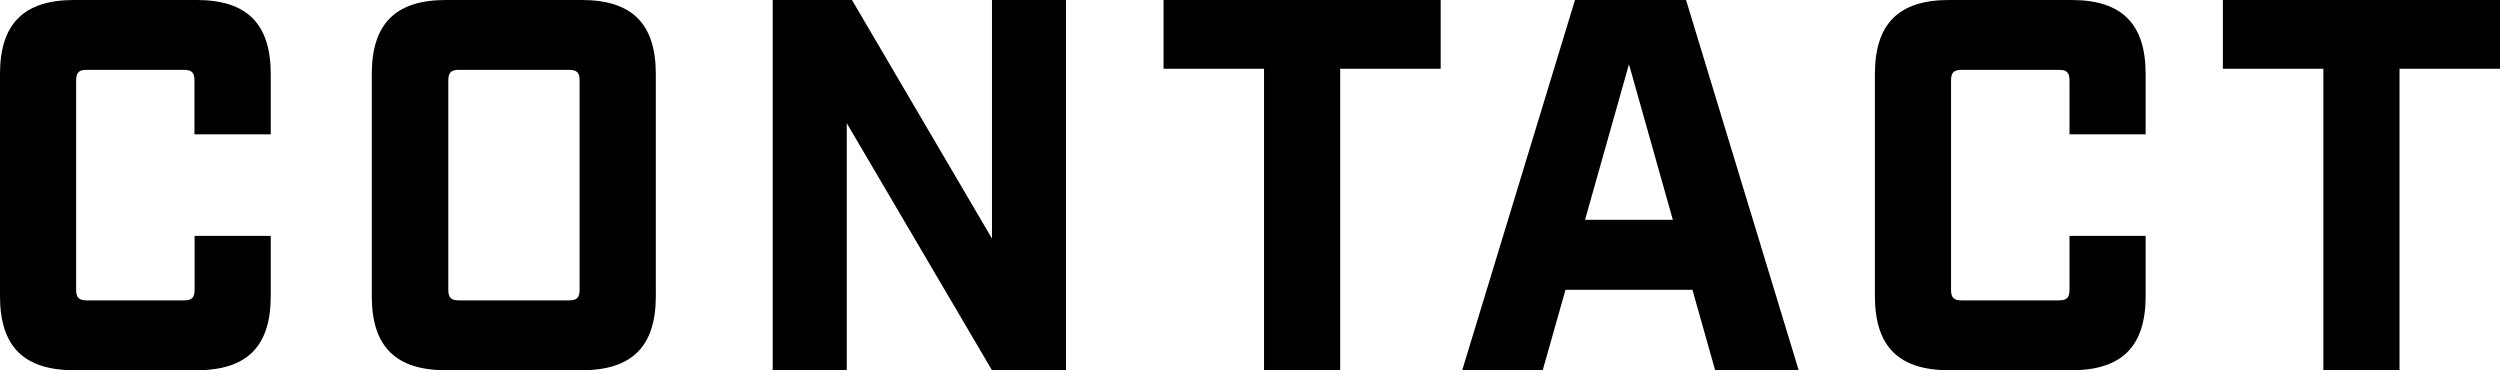 <svg id="レイヤー_1" data-name="レイヤー 1" xmlns="http://www.w3.org/2000/svg" width="321.43" height="47.6" viewBox="0 0 321.43 47.6"><defs><style>.cls-1{isolation:isolate;}</style></defs><g class="cls-1"><path d="M0,38.08V9.52C0,3.06,3.06,0,9.52,0H25.29c6.46,0,9.52,3.06,9.52,9.52v7.75H25V10.34c0-1-.34-1.36-1.36-1.36H11.15c-1,0-1.36.34-1.36,1.36V37.26c0,1,.34,1.36,1.36,1.36H23.66c1,0,1.36-.34,1.36-1.36V30.33h9.79v7.75c0,6.46-3.06,9.52-9.52,9.52H9.52C3.06,47.6,0,44.54,0,38.08Z"/><path d="M47.8,38.08V9.52C47.8,3.06,50.86,0,57.32,0H74.8c6.46,0,9.52,3.06,9.52,9.52V38.08c0,6.46-3.06,9.52-9.52,9.52H57.32C50.86,47.6,47.8,44.54,47.8,38.08Zm25.36.54c1,0,1.36-.34,1.36-1.36V10.34c0-1-.34-1.36-1.36-1.36H59c-1,0-1.36.34-1.36,1.36V37.26c0,1,.34,1.36,1.36,1.36Z"/><path d="M99.35,0h10.19l18,30.67V0h9.52V47.6h-9.52L108.87,15.84V47.6H99.35Z"/><path d="M162.52,8.84H149.6V0h35.63V8.84H172.31V47.6h-9.79Z"/><path d="M217.6,37.26H201.28L198.35,47.6H188L202.5,0h14.28l14.48,47.6H220.52Zm-2.52-9-5.64-20-5.65,20Z"/><path d="M241.06,38.08V9.52c0-6.46,3.06-9.52,9.52-9.52h15.77c6.46,0,9.52,3.06,9.52,9.52v7.75h-9.79V10.34c0-1-.34-1.36-1.36-1.36H252.21c-1,0-1.36.34-1.36,1.36V37.26c0,1,.34,1.36,1.36,1.36h12.51c1,0,1.36-.34,1.36-1.36V30.33h9.79v7.75c0,6.46-3.06,9.52-9.52,9.52H250.58C244.12,47.6,241.06,44.54,241.06,38.08Z"/><path d="M298.72,8.84H285.8V0h35.63V8.84H308.51V47.6h-9.79Z"/></g></svg>
